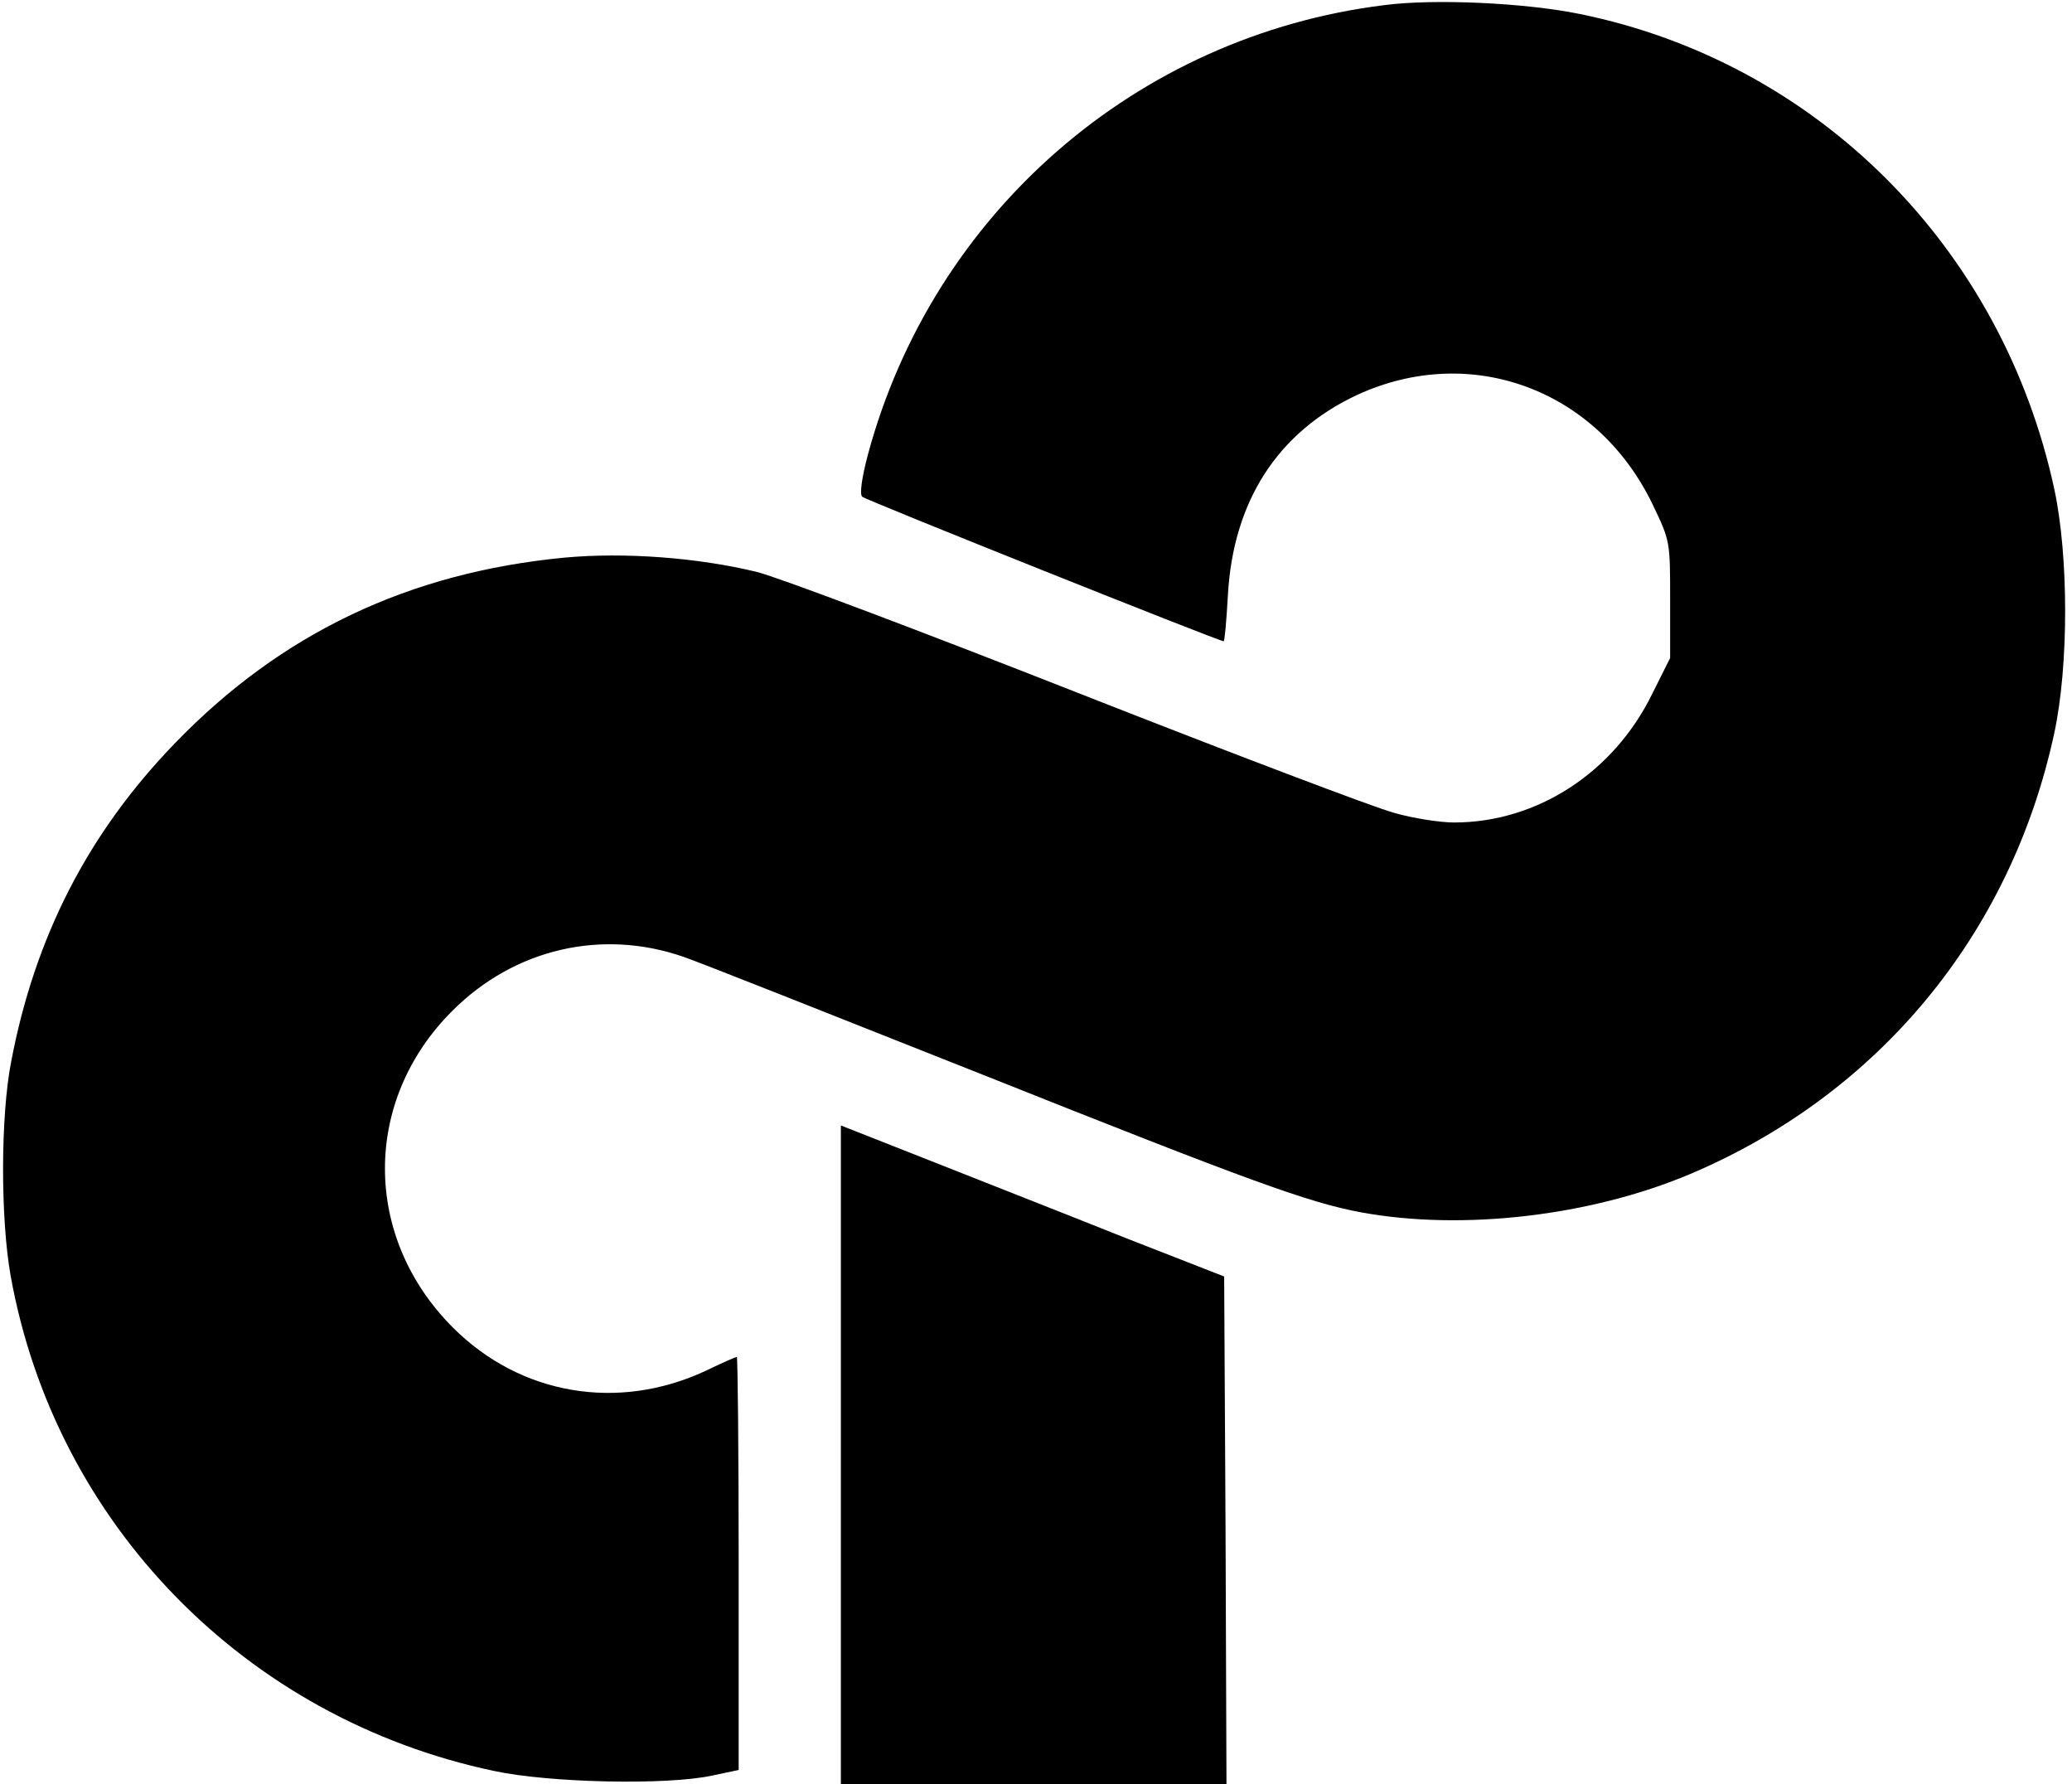 <?xml version="1.0" standalone="no"?>
<!DOCTYPE svg PUBLIC "-//W3C//DTD SVG 20010904//EN"
 "http://www.w3.org/TR/2001/REC-SVG-20010904/DTD/svg10.dtd">
<svg version="1.0" xmlns="http://www.w3.org/2000/svg"
 width="446pt" height="384pt" viewBox="0 0 446 384"
 preserveAspectRatio="xMidYMid meet">

<g transform="translate(0,384) scale(0.1,-0.1)"
fill="#000000" stroke="none">
<path d="M2980 3829 c-534 -66 -972 -448 -1112 -968 -13 -49 -18 -85 -12 -90
7 -7 768 -311 778 -311 2 0 6 44 9 98 11 203 107 352 278 432 245 113 518 12
637 -237 37 -77 37 -79 37 -203 l0 -126 -39 -78 c-83 -169 -248 -276 -426
-276 -30 0 -89 9 -130 21 -41 11 -347 127 -680 258 -333 131 -643 248 -690
260 -127 31 -285 43 -415 31 -334 -32 -609 -162 -838 -399 -187 -193 -302
-417 -353 -686 -23 -118 -23 -338 -1 -461 96 -533 505 -952 1040 -1065 121
-26 374 -31 470 -10 l57 12 0 445 c0 244 -2 444 -4 444 -2 0 -32 -13 -67 -30
-189 -88 -399 -52 -544 93 -195 195 -195 489 -1 682 133 133 321 177 497 116
30 -10 320 -125 645 -254 577 -230 701 -275 814 -296 218 -40 493 -8 707 82
407 172 692 517 785 950 31 145 31 379 0 524 -112 520 -510 919 -1022 1023
-117 24 -313 33 -420 19z"/>
<path d="M1810 709 l0 -709 415 0 415 0 -2 546 -3 547 -210 82 c-115 46 -301
119 -412 163 l-203 80 0 -709z"/>
</g>
</svg>
